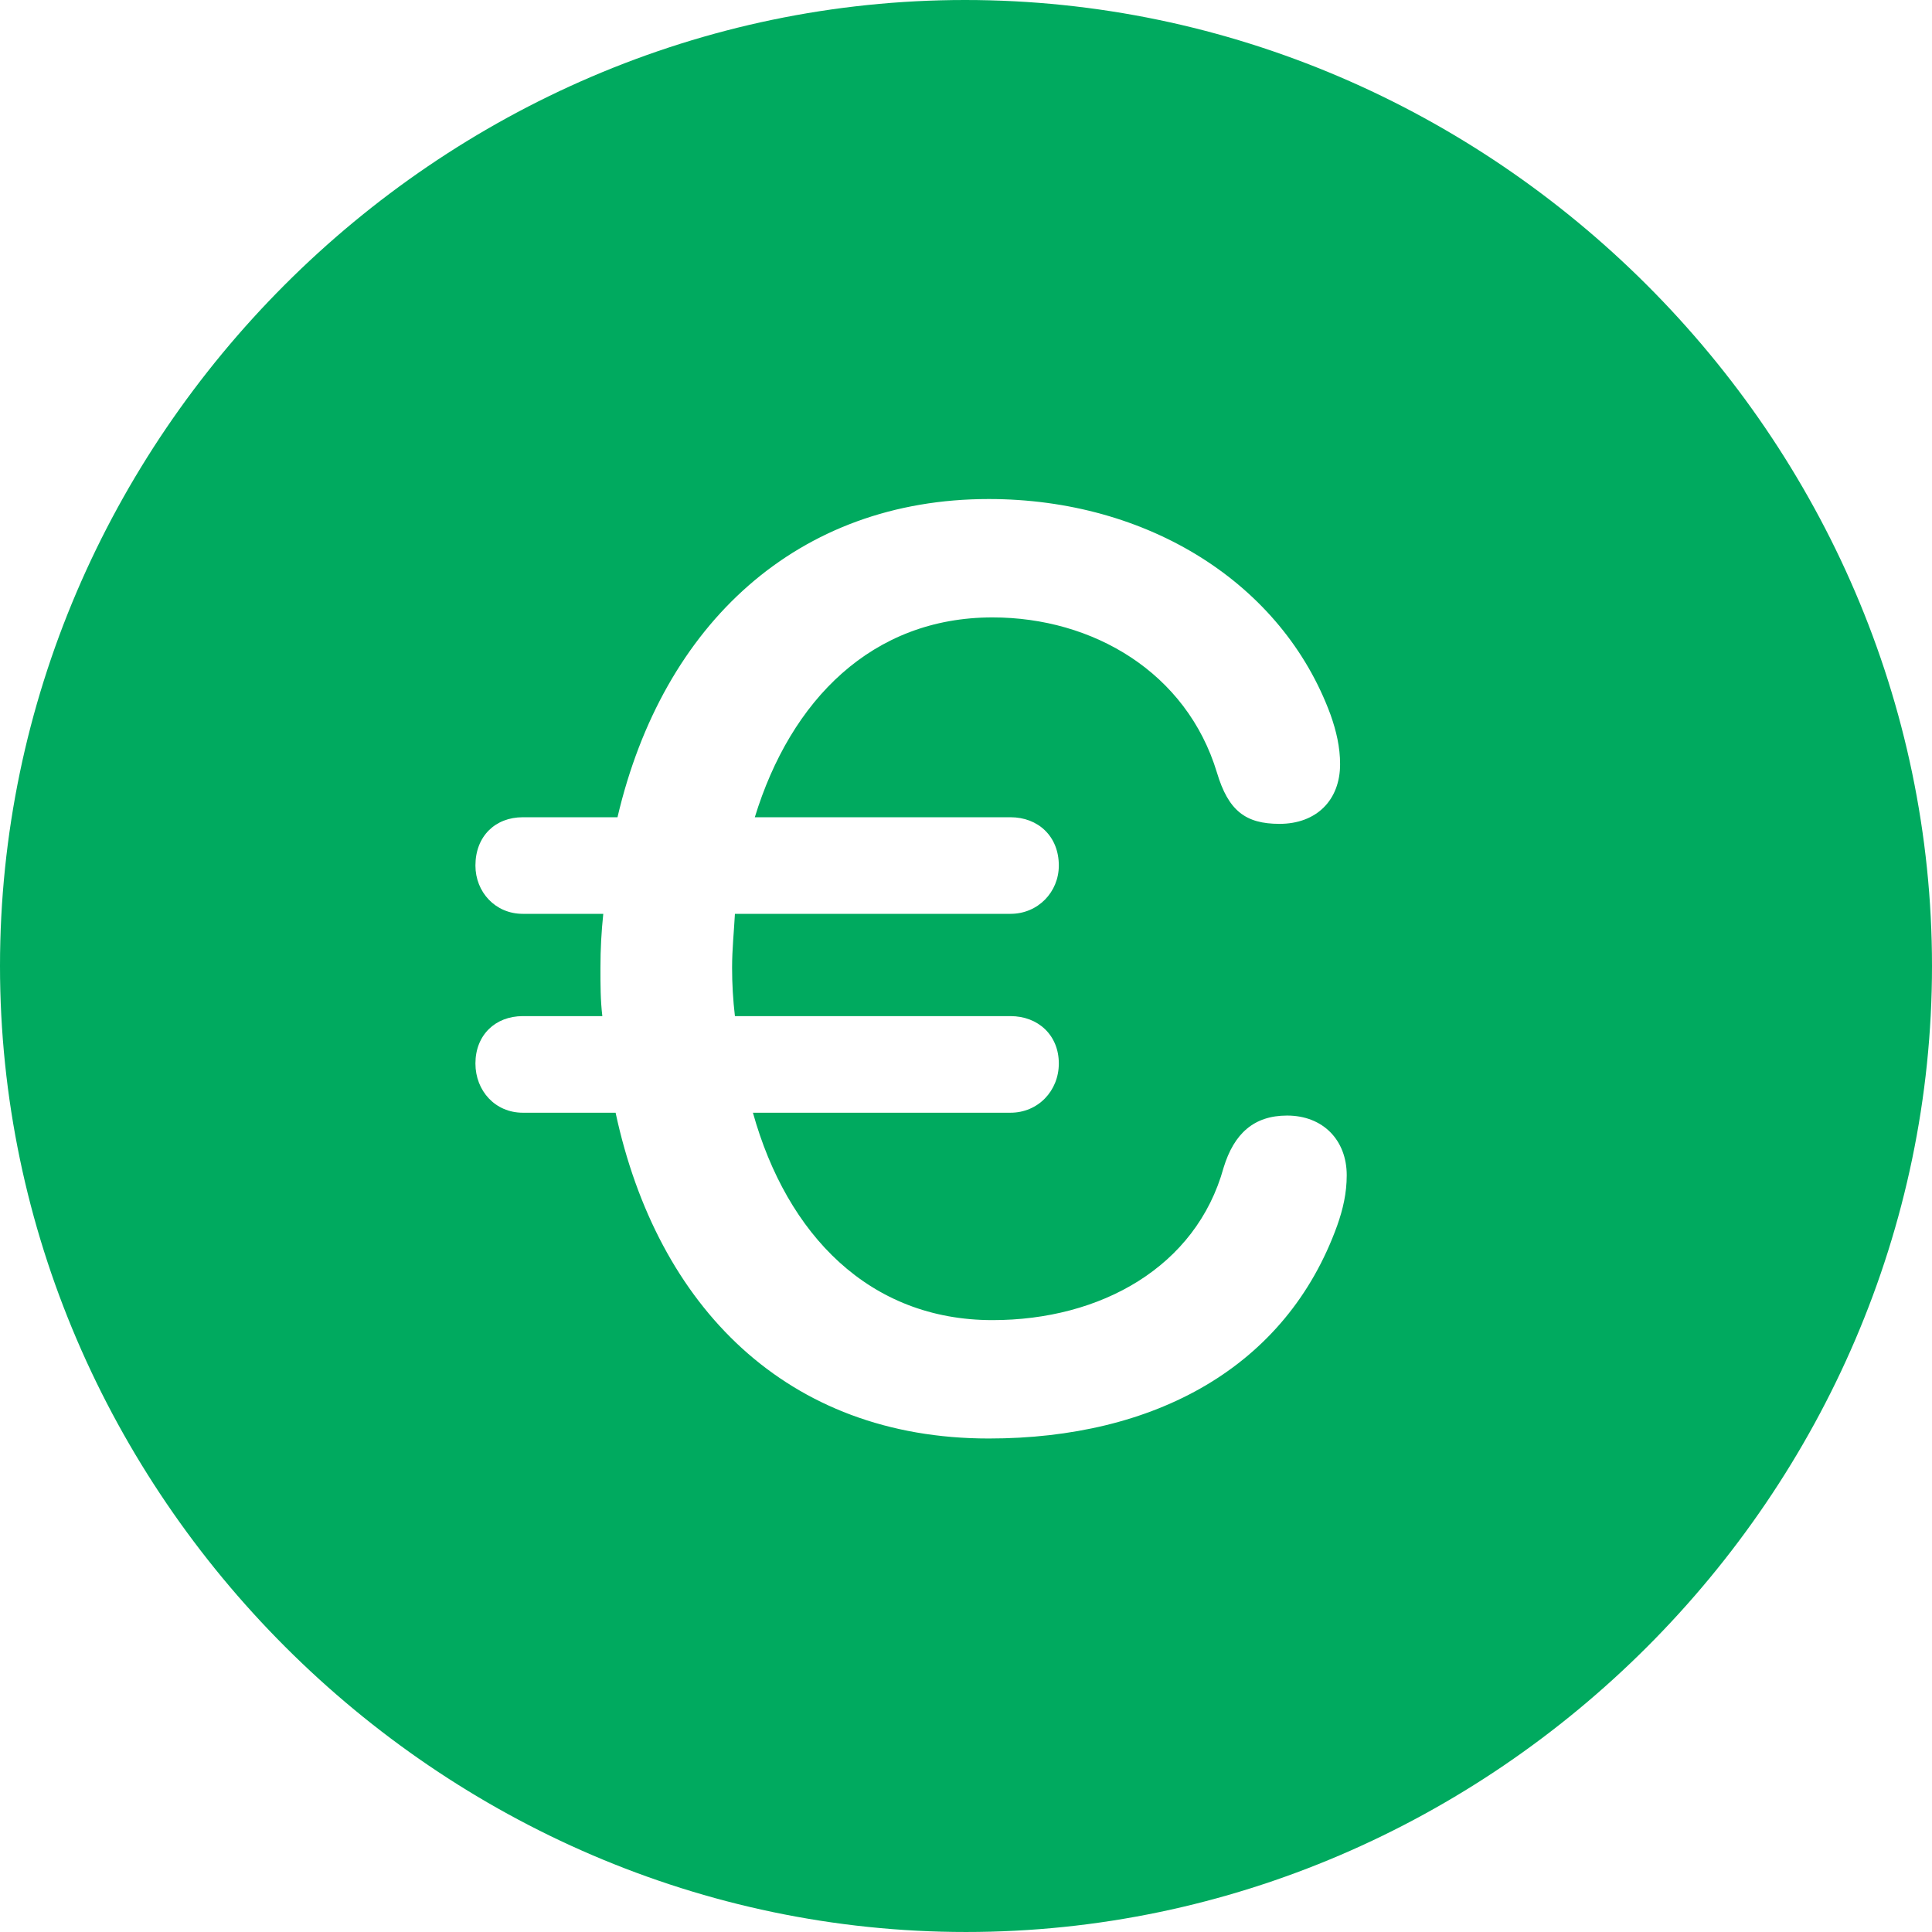 <svg width="233" height="233" viewBox="0 0 233 233" fill="none" xmlns="http://www.w3.org/2000/svg">
<path d="M116.386 0C180.118 0 233 52.767 233 116.499C233 180.118 180.233 232.999 116.5 232.999C52.882 232.999 0 180.118 0 116.499C0 52.767 52.768 0 116.386 0ZM119.242 60.183C96.285 60.183 79.952 75.145 74.47 98.56H63.048C59.736 98.56 57.337 100.844 57.337 104.384C57.337 107.583 59.736 110.209 63.048 110.209H72.756C72.528 112.378 72.414 114.435 72.414 116.72C72.414 118.775 72.413 120.603 72.642 122.544H63.048C59.736 122.544 57.337 124.829 57.337 128.256C57.337 131.568 59.736 134.194 63.048 134.194H74.241C79.267 157.609 94.914 173.484 119.242 173.484C139.23 173.484 155.106 164.918 161.273 147.786C161.959 145.844 162.416 143.903 162.416 141.733C162.416 137.507 159.561 134.537 155.221 134.537C151.223 134.537 148.824 136.707 147.567 140.818C144.256 152.811 132.719 159.207 119.698 159.207C104.851 159.207 94.915 148.928 90.803 134.194H121.869C125.182 134.194 127.694 131.568 127.694 128.256C127.694 124.829 125.182 122.544 121.869 122.544H88.632C88.403 120.603 88.29 118.661 88.29 116.72C88.29 114.435 88.518 112.378 88.632 110.209H121.869C125.182 110.209 127.694 107.583 127.694 104.384C127.694 100.844 125.182 98.56 121.869 98.56H91.031C95.371 84.397 105.194 74.46 119.698 74.46C131.805 74.46 143.114 81.085 146.769 93.191C148.139 97.759 150.196 99.358 154.307 99.358C158.761 99.358 161.616 96.503 161.616 92.163C161.616 90.107 161.16 88.165 160.474 86.224C154.649 70.348 138.43 60.183 119.242 60.183Z" fill="#00AA5F"/>
</svg>
